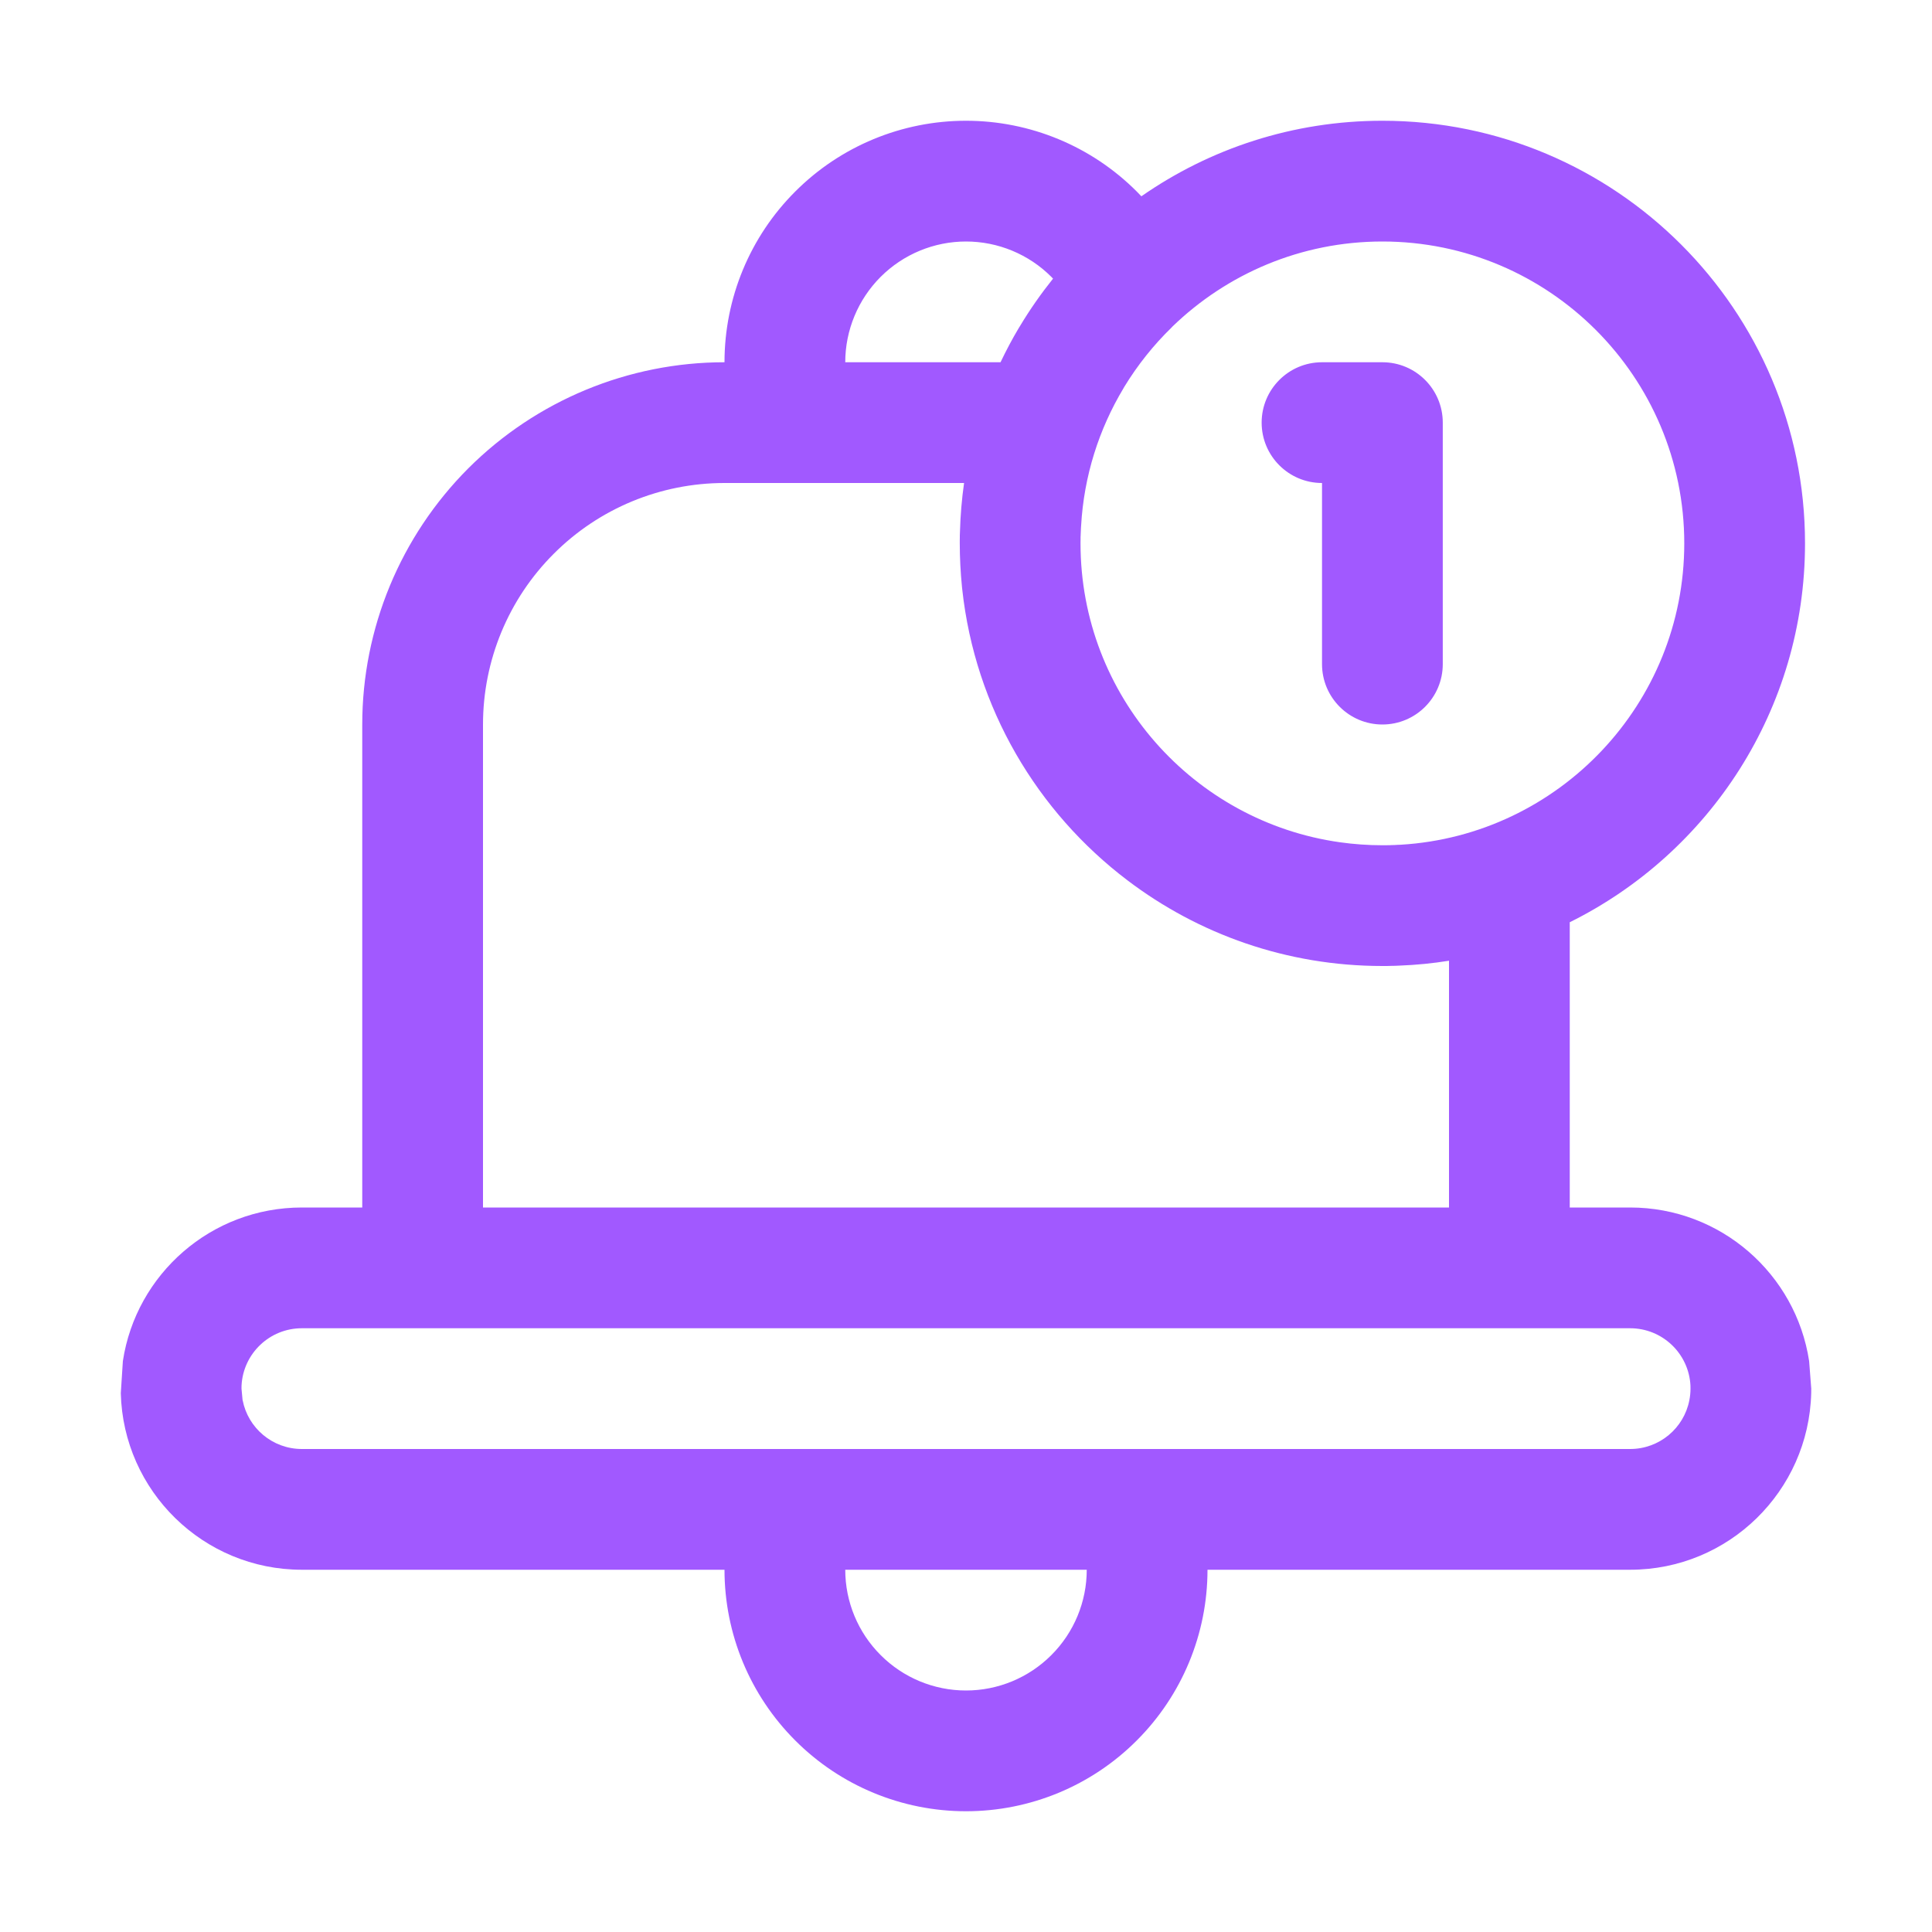<svg width="40" height="40" viewBox="0 0 40 40" fill="none" xmlns="http://www.w3.org/2000/svg"><path fill-rule="evenodd" clip-rule="evenodd" d="M15 7.5C15 6.174 15.526 4.902 16.465 3.965C17.402 3.026 18.674 2.5 20 2.5C21.326 2.5 22.598 3.026 23.535 3.965C23.567 3.998 23.6 4.03 23.631 4.064C25.047 3.078 26.767 2.5 28.621 2.5C33.451 2.5 37.371 6.421 37.371 11.25C37.371 14.688 35.386 17.664 32.5 19.094V25H33.75C35.627 25 37.182 26.379 37.456 28.179L37.5 28.75C37.5 28.782 37.5 28.815 37.499 28.846C37.447 30.872 35.789 32.5 33.75 32.5H25C25 33.826 24.474 35.097 23.535 36.035C22.598 36.974 21.326 37.5 20 37.5C18.674 37.5 17.402 36.974 16.465 36.035C15.526 35.097 15 33.826 15 32.5H6.25C4.211 32.5 2.552 30.872 2.501 28.846L2.544 28.179C2.817 26.379 4.372 25 6.25 25H7.5V15C7.5 13.011 8.29 11.104 9.696 9.696C11.104 8.29 13.011 7.5 15 7.5ZM22.5 32.5C22.5 33.163 22.236 33.799 21.767 34.267C21.299 34.736 20.663 35 20 35C19.337 35 18.701 34.736 18.233 34.267C17.764 33.799 17.5 33.163 17.5 32.5H22.5ZM33.75 27.5H6.25C5.581 27.5 5.035 28.025 5.001 28.685L5 28.75L5.022 28.986L5.024 28.991C5.135 29.566 5.642 30 6.25 30H33.75C34.358 30 34.865 29.566 34.976 28.991L34.977 28.986C34.992 28.91 35 28.831 35 28.75L34.999 28.685C34.965 28.025 34.419 27.5 33.75 27.5ZM19.96 10H15C13.674 10 12.402 10.526 11.465 11.465C10.526 12.402 10 13.674 10 15V25H30C30 25 30 19.919 30 19.891C29.664 19.945 29.32 19.979 28.973 19.992C28.944 19.994 28.915 19.995 28.886 19.996L28.819 19.997L28.749 19.999L28.709 20H28.661C28.648 20 28.635 20 28.621 20C26.64 20 24.811 19.34 23.344 18.227C21.473 16.81 20.189 14.658 19.922 12.201C19.921 12.182 19.919 12.164 19.916 12.144C19.887 11.85 19.871 11.551 19.871 11.25V11.194L19.872 11.126V11.088L19.875 11.009C19.884 10.668 19.913 10.331 19.96 10ZM29.004 17.489C32.275 17.291 34.871 14.571 34.871 11.25C34.871 7.8 32.071 5 28.621 5C26.931 5 25.398 5.673 24.271 6.764C24.267 6.769 24.262 6.774 24.258 6.779C23.881 7.145 23.551 7.56 23.276 8.011L23.258 8.043C22.754 8.884 22.441 9.852 22.383 10.889L22.38 10.932L22.378 10.985L22.375 11.049L22.374 11.084L22.372 11.117V11.149V11.184L22.371 11.219V11.25C22.371 14.404 24.711 17.014 27.747 17.439C28.034 17.479 28.325 17.5 28.621 17.5H28.659H28.696L28.734 17.499H28.77L28.805 17.497L28.841 17.496L28.88 17.495L28.942 17.491L28.983 17.49L29.004 17.489ZM27.371 10V13.75C27.371 14.44 27.931 15 28.621 15C29.311 15 29.871 14.44 29.871 13.75V8.75C29.871 8.06 29.312 7.5 28.621 7.5H27.371C26.681 7.5 26.121 8.06 26.121 8.75C26.121 9.44 26.681 10 27.371 10ZM21.119 6.749C21.325 6.405 21.554 6.079 21.802 5.769C21.791 5.756 21.78 5.744 21.767 5.732C21.299 5.264 20.663 5 20 5C19.337 5 18.701 5.264 18.233 5.732C17.764 6.201 17.5 6.838 17.5 7.5H20.715C20.83 7.259 20.955 7.022 21.091 6.794L21.119 6.749Z" fill="#A159FF"/></svg>